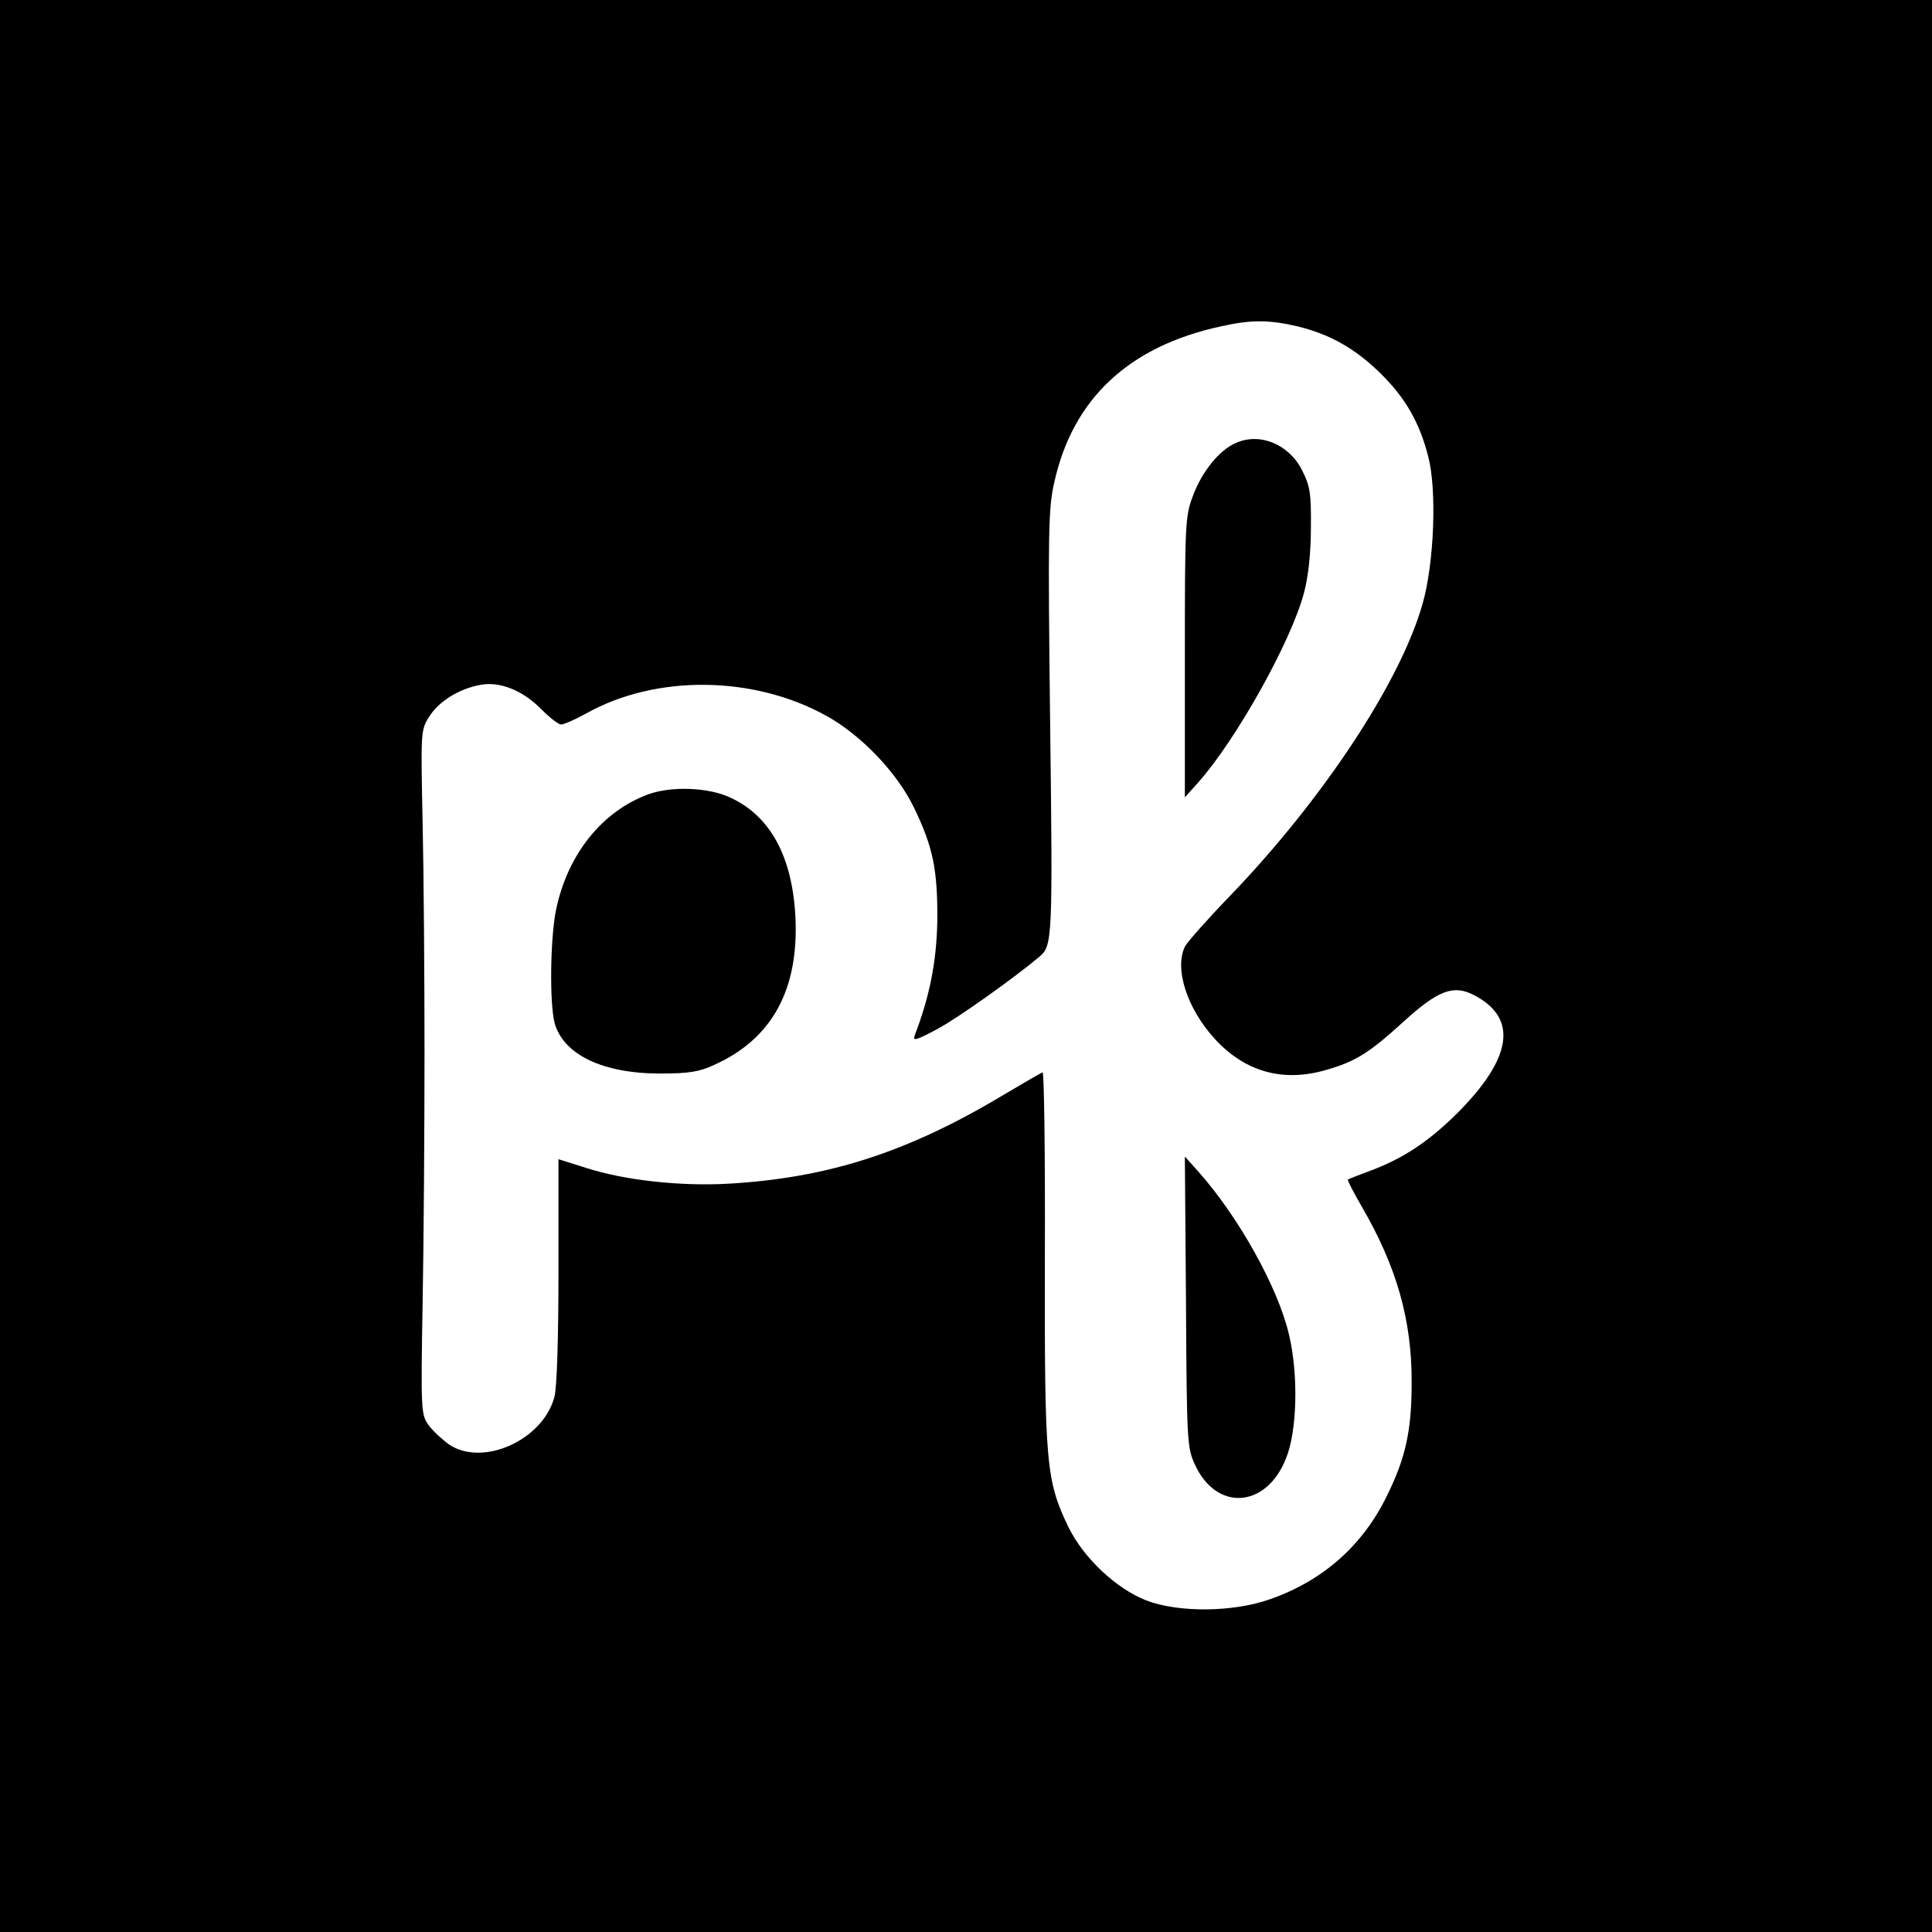 <?xml version="1.0" standalone="no"?>
<!DOCTYPE svg PUBLIC "-//W3C//DTD SVG 20010904//EN"
 "http://www.w3.org/TR/2001/REC-SVG-20010904/DTD/svg10.dtd">
<svg version="1.0" xmlns="http://www.w3.org/2000/svg"
 width="512pt" height="512pt" viewBox="0 0 512 512"
 preserveAspectRatio="xMidYMid meet">
<g transform="translate(0,512) scale(0.1,-0.1)"
fill="#000000" stroke="none">
<path d="M0 2560 l0 -2560 2560 0 2560 0 0 2560 0 2560 -2560 0 -2560 0 0
-2560z m3439 1695 c86 -21 153 -59 220 -125 66 -65 103 -130 126 -220 23 -87
16 -282 -15 -390 -58 -206 -264 -519 -514 -778 -57 -59 -108 -117 -115 -129
-30 -58 4 -166 80 -248 80 -86 180 -114 295 -80 76 22 112 44 203 127 92 84
133 99 187 71 118 -61 102 -167 -45 -314 -77 -76 -145 -121 -236 -154 -27 -10
-52 -20 -53 -21 -2 -1 15 -34 37 -72 92 -158 133 -301 132 -467 0 -127 -16
-199 -66 -300 -64 -131 -169 -224 -309 -273 -98 -35 -244 -36 -329 -3 -79 31
-165 112 -205 193 -60 124 -64 168 -63 716 1 272 -2 492 -6 490 -4 -1 -52 -29
-106 -61 -254 -152 -465 -219 -728 -234 -126 -7 -274 9 -376 42 l-73 23 0
-297 c0 -176 -4 -311 -11 -334 -31 -114 -190 -185 -279 -125 -18 13 -43 36
-54 51 -20 28 -21 36 -16 325 3 164 5 461 5 662 0 201 -2 475 -5 610 -5 239
-5 246 17 280 25 41 80 75 136 85 52 10 113 -15 162 -65 22 -22 45 -40 52 -40
7 0 37 13 66 29 185 104 444 101 637 -6 92 -51 187 -150 232 -243 51 -105 63
-166 62 -300 -2 -108 -20 -200 -60 -304 -6 -16 4 -13 62 18 55 30 200 133 269
191 34 29 35 47 28 617 -6 510 -5 570 11 640 49 221 197 360 441 413 80 18
127 18 204 0z"/>
<path d="M3275 3946 c-44 -19 -90 -76 -114 -141 -20 -53 -21 -74 -21 -427 l0
-371 35 39 c100 112 247 374 281 504 11 41 18 104 18 170 1 91 -2 112 -23 153
-34 69 -112 102 -176 73z"/>
<path d="M1718 3015 c-122 -45 -213 -158 -244 -304 -16 -77 -18 -250 -4 -303
24 -83 127 -133 280 -133 77 0 104 5 143 23 153 69 224 199 215 391 -8 160
-66 268 -172 317 -59 28 -157 31 -218 9z"/>
<path d="M3143 1670 c2 -372 3 -387 24 -432 57 -124 189 -115 241 17 30 73 33
223 8 328 -29 125 -134 313 -241 433 l-35 39 3 -385z"/>
</g>
</svg>
